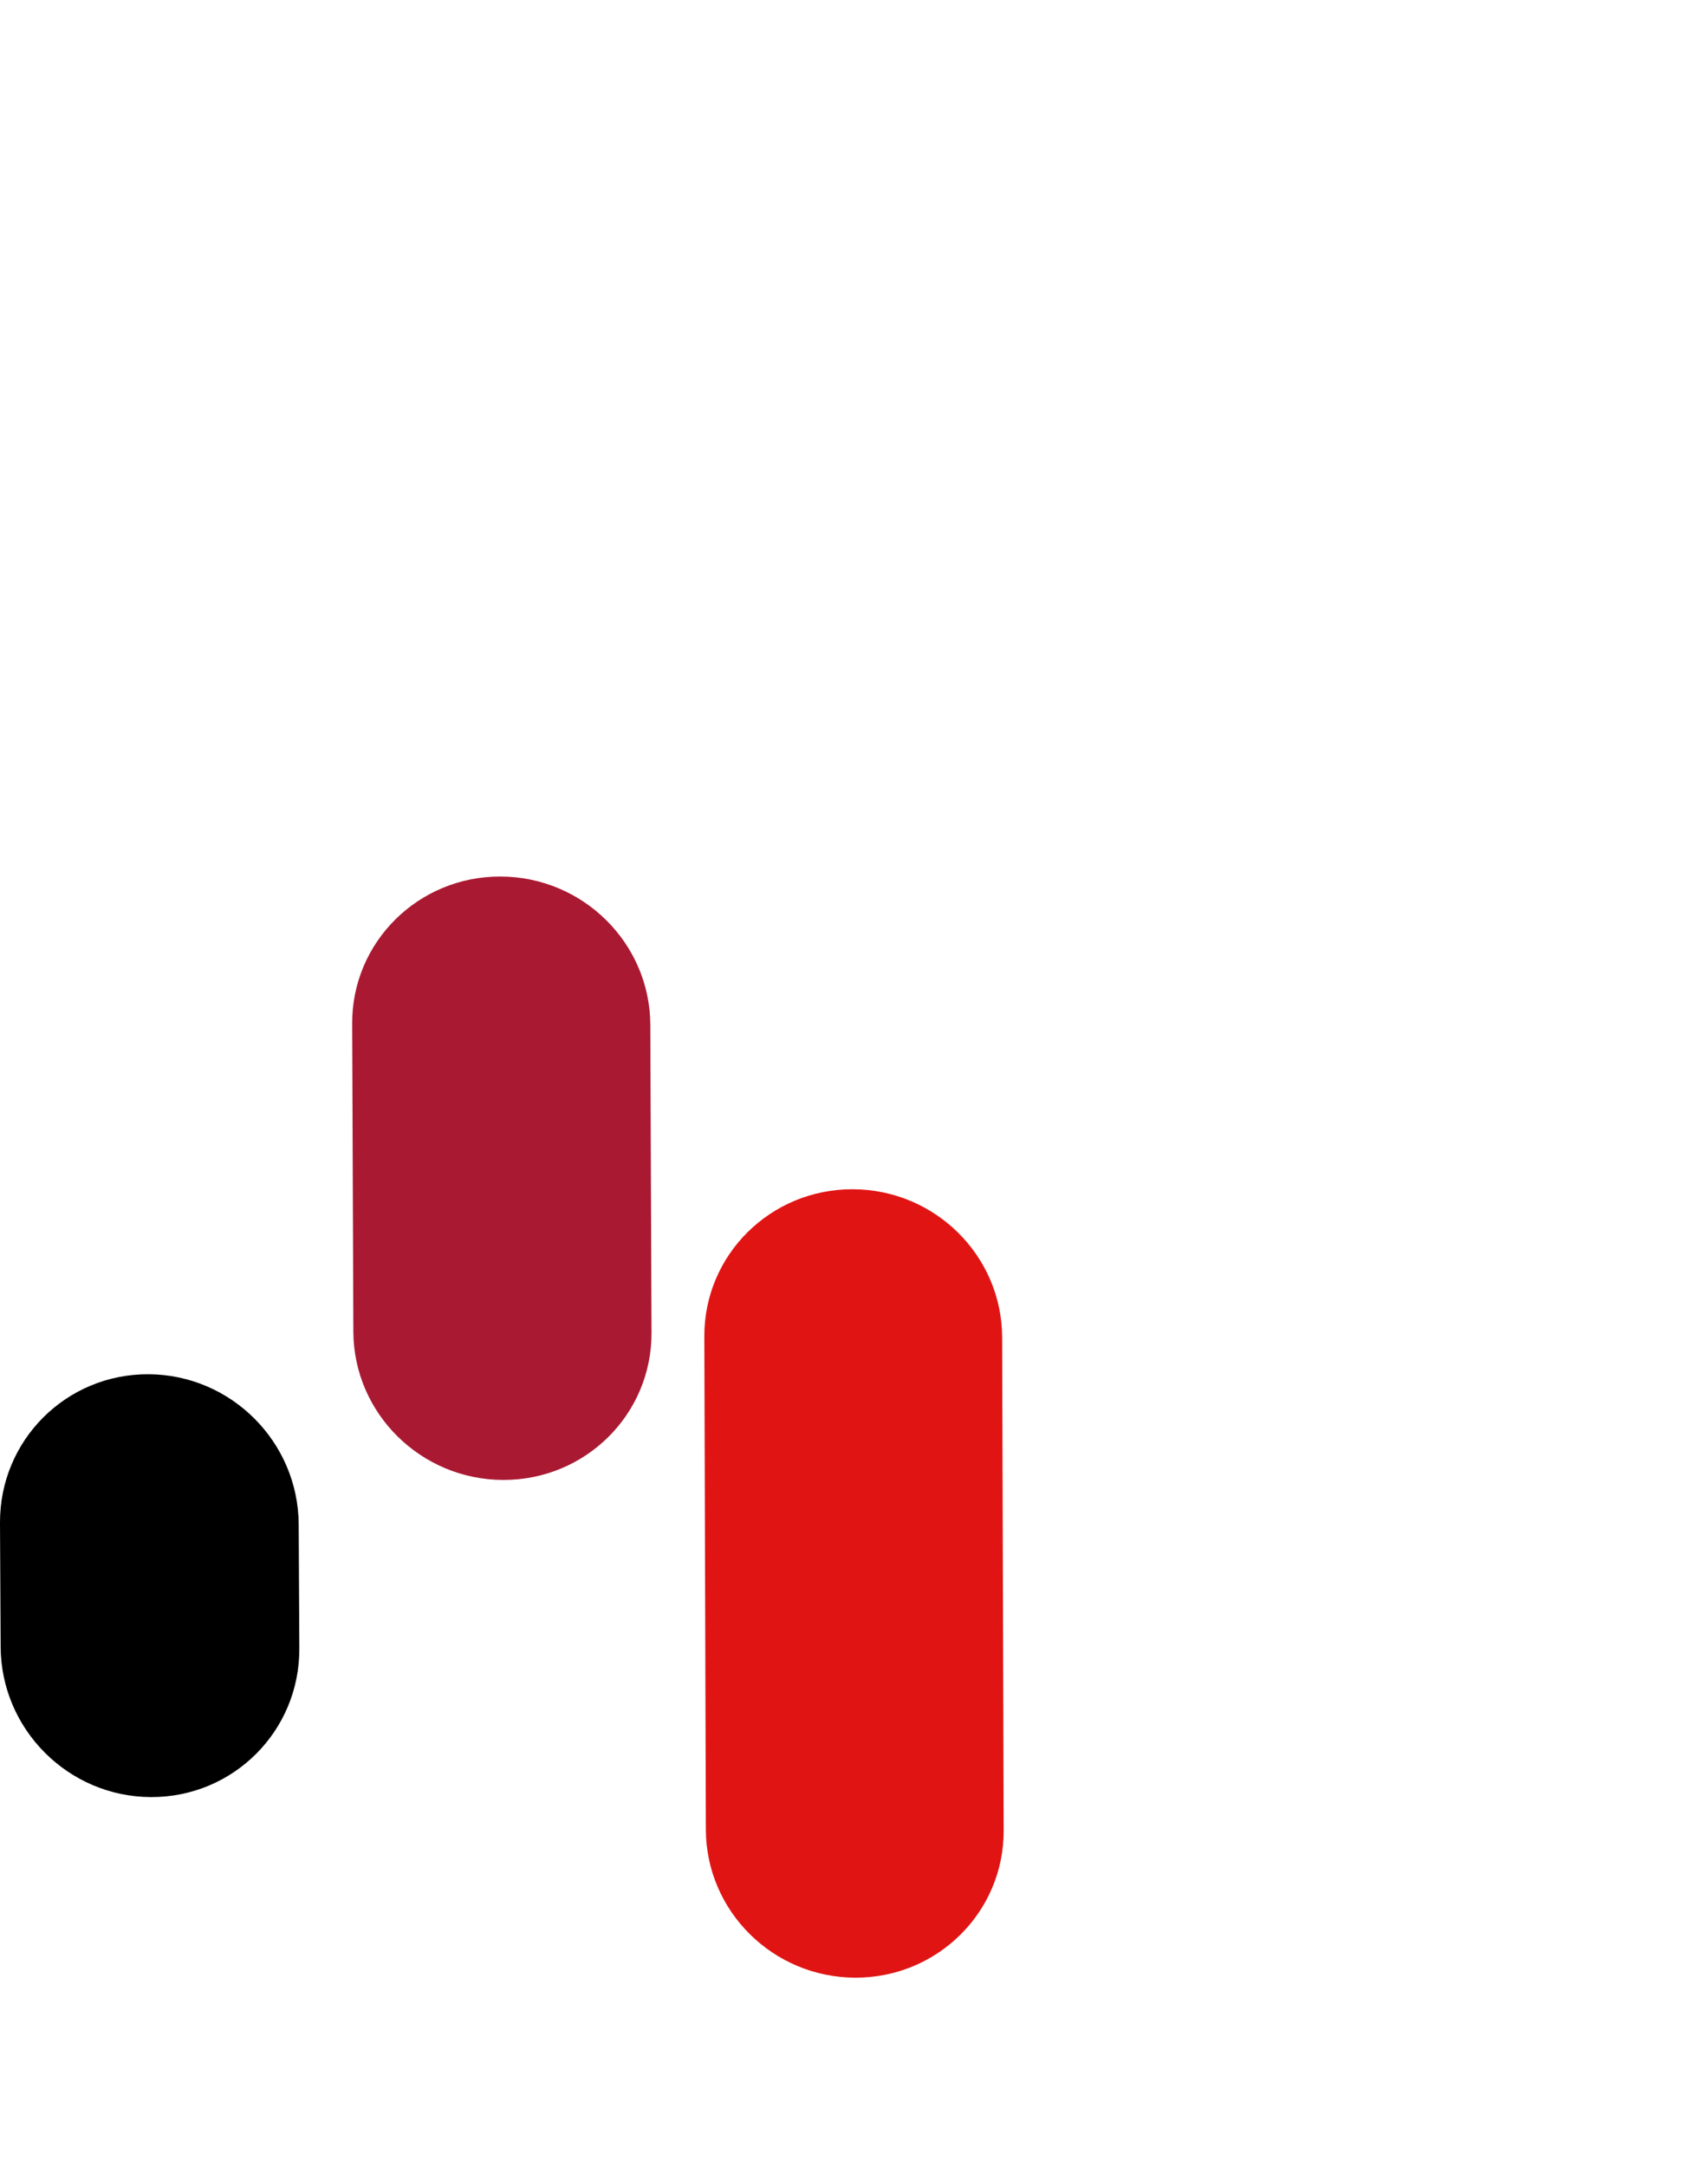 <?xml version="1.0" encoding="UTF-8"?>
<svg width="388px" height="492px" viewBox="0 0 388 492" version="1.1" xmlns="http://www.w3.org/2000/svg" xmlns:xlink="http://www.w3.org/1999/xlink">
    <title>53963f7b-b6fe-4496-93fb-fd0cf0d63e18@1.00x</title>
    <g id="Gestaltungselemente" stroke="none" stroke-width="1" fill="none" fill-rule="evenodd">
        <g id="Group">            
            <path d="M33.754,312 C15.016,311.904 -0.096,327.018 1.13686838e-13,345.757 L0.145,373.895 C0.241,392.634 15.509,407.903 34.246,408 C52.984,408.096 68.096,392.982 68,374.243 L67.855,346.105 C67.759,327.366 52.491,312.097 33.754,312" id="Fill-12" fill="#000000"></path>
            <path d="M113.735,199 C95.032,198.929 79.929,213.886 80,232.406 L80.271,302.337 C80.342,320.857 95.562,335.929 114.265,336 C132.968,336.071 148.071,321.114 148,302.594 L147.729,232.663 C147.658,214.143 132.438,199.071 113.735,199" id="Fill-10" fill="#AA1932"></path>
            <path d="M160,303.409 L160.346,415.386 C160.403,433.894 175.594,448.943 194.276,449 C212.958,449.056 228.057,434.099 228,415.591 L227.654,303.614 C227.597,285.106 212.406,270.057 193.724,270 C175.042,269.944 159.943,284.901 160,303.409 Z" id="Fill-8" fill="#E11414"></path>
        </g>
    </g>
</svg>